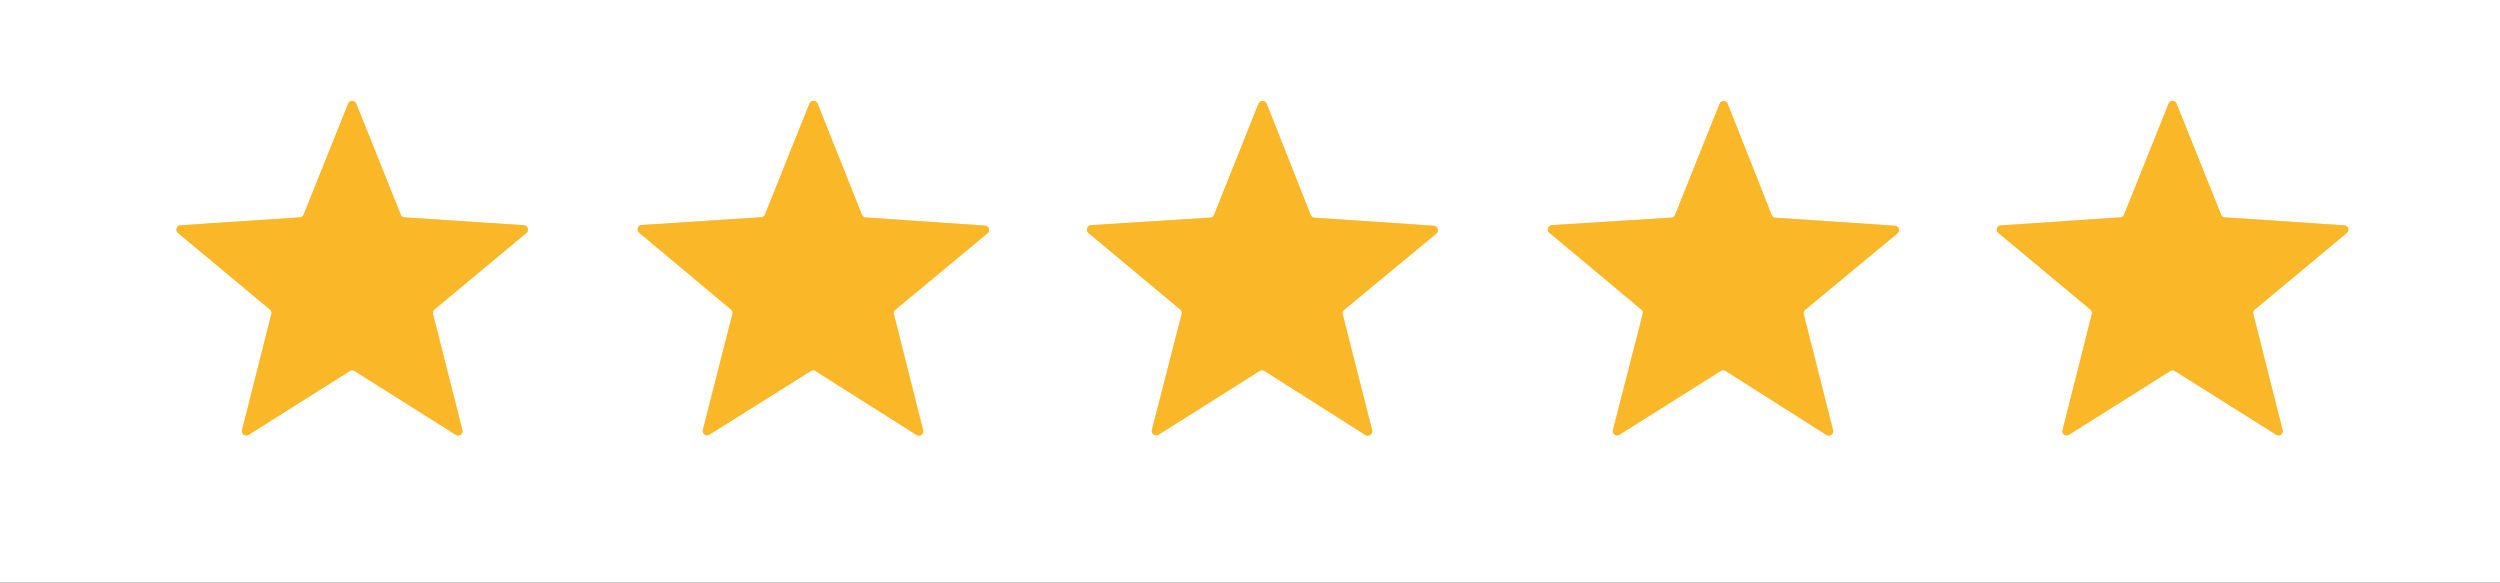 <svg viewBox="0 0 206 48" version="1.1" xmlns="http://www.w3.org/2000/svg">
<rect x="0" y="0" width="206" height="48" fill="#333333" stroke="none"/>
<g stroke-linecap="butt" fill="none" stroke-width="2.00">
<path d="M 33.33 17.91
  A 0.36 0.36 0.0 0 1 33.02 17.68
  L 29.35 8.53
  A 0.36 0.36 0.0 0 0 28.69 8.53
  L 25.02 17.68
  A 0.36 0.36 0.0 0 1 24.71 17.91
  L 14.87 18.56
  A 0.36 0.36 0.0 0 0 14.67 19.20
  L 22.25 25.51
  A 0.36 0.36 0.0 0 1 22.36 25.87
  L 19.94 35.44
  A 0.36 0.36 0.0 0 0 20.48 35.83
  L 28.83 30.57
  A 0.36 0.36 0.0 0 1 29.21 30.57
  L 37.56 35.83
  A 0.36 0.36 0.0 0 0 38.10 35.44
  L 35.68 25.87
  A 0.36 0.36 0.0 0 1 35.79 25.51
  L 43.37 19.20
  A 0.36 0.36 0.0 0 0 43.17 18.56
  L 33.33 17.91" data-sanitized-vector-effect="non-scaling-stroke" stroke="#fddb94"></path>
<path d="M 71.33 17.92
  A 0.36 0.36 0.0 0 1 71.02 17.69
  L 67.37 8.54
  A 0.36 0.36 0.0 0 0 66.70 8.53
  L 63.03 17.68
  A 0.36 0.36 0.0 0 1 62.71 17.90
  L 52.88 18.54
  A 0.36 0.36 0.0 0 0 52.67 19.18
  L 60.23 25.50
  A 0.36 0.36 0.0 0 1 60.35 25.86
  L 57.92 35.41
  A 0.36 0.36 0.0 0 0 58.46 35.81
  L 66.81 30.57
  A 0.36 0.36 0.0 0 1 67.19 30.57
  L 75.52 35.84
  A 0.36 0.36 0.0 0 0 76.06 35.44
  L 73.66 25.89
  A 0.36 0.36 0.0 0 1 73.78 25.52
  L 81.36 19.23
  A 0.36 0.36 0.0 0 0 81.16 18.59
  L 71.33 17.92" data-sanitized-vector-effect="non-scaling-stroke" stroke="#fddb94"></path>
<path d="M 108.32 17.94
  A 0.37 0.37 0.0 0 1 108.00 17.71
  L 104.38 8.56
  A 0.37 0.37 0.0 0 0 103.69 8.56
  L 100.04 17.70
  A 0.37 0.37 0.0 0 1 99.72 17.93
  L 89.90 18.55
  A 0.37 0.37 0.0 0 0 89.69 19.20
  L 97.25 25.50
  A 0.37 0.37 0.0 0 1 97.37 25.87
  L 94.92 35.40
  A 0.37 0.37 0.0 0 0 95.48 35.81
  L 103.80 30.56
  A 0.37 0.37 0.0 0 1 104.20 30.57
  L 112.50 35.84
  A 0.37 0.37 0.0 0 0 113.06 35.43
  L 110.64 25.90
  A 0.37 0.37 0.0 0 1 110.77 25.52
  L 118.35 19.25
  A 0.37 0.37 0.0 0 0 118.14 18.60
  L 108.32 17.94" data-sanitized-vector-effect="non-scaling-stroke" stroke="#fddb94"></path>
<path d="M 146.30 17.94
  A 0.36 0.36 0.0 0 1 145.99 17.72
  L 142.36 8.56
  A 0.36 0.36 0.0 0 0 141.69 8.56
  L 138.03 17.70
  A 0.36 0.36 0.0 0 1 137.72 17.93
  L 127.88 18.55
  A 0.36 0.36 0.0 0 0 127.68 19.19
  L 135.24 25.50
  A 0.36 0.36 0.0 0 1 135.36 25.87
  L 132.91 35.41
  A 0.36 0.36 0.0 0 0 133.46 35.81
  L 141.80 30.56
  A 0.36 0.36 0.0 0 1 142.18 30.56
  L 150.50 35.84
  A 0.36 0.36 0.0 0 0 151.04 35.44
  L 148.63 25.89
  A 0.36 0.36 0.0 0 1 148.75 25.52
  L 156.34 19.24
  A 0.36 0.36 0.0 0 0 156.13 18.60
  L 146.30 17.94" data-sanitized-vector-effect="non-scaling-stroke" stroke="#fddb94"></path>
<path d="M 183.32 17.91
  A 0.35 0.35 0.0 0 1 183.02 17.69
  L 179.34 8.52
  A 0.35 0.35 0.0 0 0 178.70 8.52
  L 175.02 17.69
  A 0.35 0.35 0.0 0 1 174.72 17.91
  L 164.87 18.57
  A 0.35 0.35 0.0 0 0 164.66 19.19
  L 172.25 25.51
  A 0.35 0.35 0.0 0 1 172.37 25.87
  L 169.95 35.45
  A 0.35 0.35 0.0 0 0 170.47 35.83
  L 178.83 30.57
  A 0.35 0.35 0.0 0 1 179.21 30.57
  L 187.57 35.83
  A 0.35 0.35 0.0 0 0 188.09 35.45
  L 185.67 25.87
  A 0.35 0.35 0.0 0 1 185.79 25.51
  L 193.38 19.19
  A 0.35 0.35 0.0 0 0 193.17 18.57
  L 183.32 17.91" data-sanitized-vector-effect="non-scaling-stroke" stroke="#fddb94"></path>
</g>
<path d="M 0.00 0.00
  L 206.00 0.00
  L 206.00 48.00
  L 0.00 48.00
  L 0.00 0.00
  Z
  M 33.33 17.91
  A 0.36 0.36 0.0 0 1 33.02 17.68
  L 29.35 8.53
  A 0.36 0.36 0.0 0 0 28.69 8.53
  L 25.02 17.68
  A 0.36 0.36 0.0 0 1 24.71 17.91
  L 14.87 18.56
  A 0.36 0.36 0.0 0 0 14.67 19.20
  L 22.25 25.51
  A 0.36 0.36 0.0 0 1 22.36 25.87
  L 19.94 35.44
  A 0.36 0.36 0.0 0 0 20.48 35.83
  L 28.83 30.57
  A 0.36 0.36 0.0 0 1 29.21 30.57
  L 37.56 35.83
  A 0.36 0.36 0.0 0 0 38.10 35.44
  L 35.68 25.87
  A 0.36 0.36 0.0 0 1 35.79 25.51
  L 43.37 19.20
  A 0.36 0.36 0.0 0 0 43.17 18.56
  L 33.33 17.91
  Z
  M 71.33 17.92
  A 0.36 0.36 0.0 0 1 71.02 17.69
  L 67.37 8.54
  A 0.36 0.36 0.0 0 0 66.70 8.53
  L 63.03 17.68
  A 0.36 0.36 0.0 0 1 62.71 17.90
  L 52.88 18.54
  A 0.36 0.36 0.0 0 0 52.67 19.18
  L 60.23 25.50
  A 0.36 0.36 0.0 0 1 60.35 25.86
  L 57.92 35.41
  A 0.36 0.36 0.0 0 0 58.46 35.81
  L 66.81 30.57
  A 0.36 0.36 0.0 0 1 67.19 30.57
  L 75.52 35.84
  A 0.36 0.36 0.0 0 0 76.06 35.44
  L 73.66 25.89
  A 0.36 0.36 0.0 0 1 73.78 25.52
  L 81.36 19.23
  A 0.36 0.36 0.0 0 0 81.16 18.59
  L 71.33 17.92
  Z
  M 108.32 17.94
  A 0.37 0.37 0.0 0 1 108.00 17.71
  L 104.38 8.56
  A 0.37 0.37 0.0 0 0 103.69 8.56
  L 100.04 17.70
  A 0.37 0.37 0.0 0 1 99.72 17.93
  L 89.90 18.55
  A 0.37 0.37 0.0 0 0 89.69 19.20
  L 97.25 25.50
  A 0.37 0.37 0.0 0 1 97.37 25.87
  L 94.92 35.40
  A 0.37 0.37 0.0 0 0 95.48 35.81
  L 103.80 30.56
  A 0.37 0.37 0.0 0 1 104.20 30.57
  L 112.50 35.84
  A 0.37 0.37 0.0 0 0 113.06 35.43
  L 110.64 25.90
  A 0.37 0.37 0.0 0 1 110.77 25.52
  L 118.35 19.25
  A 0.37 0.37 0.0 0 0 118.14 18.60
  L 108.32 17.94
  Z
  M 146.30 17.94
  A 0.36 0.36 0.0 0 1 145.99 17.72
  L 142.36 8.56
  A 0.36 0.36 0.0 0 0 141.69 8.56
  L 138.03 17.70
  A 0.36 0.36 0.0 0 1 137.72 17.93
  L 127.88 18.55
  A 0.36 0.36 0.0 0 0 127.68 19.19
  L 135.24 25.50
  A 0.36 0.36 0.0 0 1 135.36 25.87
  L 132.91 35.41
  A 0.36 0.36 0.0 0 0 133.46 35.81
  L 141.80 30.56
  A 0.36 0.36 0.0 0 1 142.18 30.56
  L 150.50 35.84
  A 0.36 0.36 0.0 0 0 151.04 35.44
  L 148.63 25.89
  A 0.36 0.36 0.0 0 1 148.75 25.52
  L 156.34 19.24
  A 0.36 0.36 0.0 0 0 156.13 18.60
  L 146.30 17.94
  Z
  M 183.32 17.91
  A 0.35 0.35 0.0 0 1 183.02 17.69
  L 179.34 8.52
  A 0.35 0.35 0.0 0 0 178.70 8.52
  L 175.02 17.69
  A 0.35 0.35 0.0 0 1 174.72 17.91
  L 164.87 18.57
  A 0.35 0.35 0.0 0 0 164.66 19.19
  L 172.25 25.51
  A 0.35 0.35 0.0 0 1 172.37 25.87
  L 169.95 35.45
  A 0.35 0.35 0.0 0 0 170.47 35.83
  L 178.83 30.57
  A 0.35 0.35 0.0 0 1 179.21 30.57
  L 187.57 35.83
  A 0.35 0.35 0.0 0 0 188.09 35.45
  L 185.67 25.87
  A 0.35 0.35 0.0 0 1 185.79 25.51
  L 193.38 19.19
  A 0.35 0.35 0.0 0 0 193.17 18.57
  L 183.32 17.91
  Z" fill="#ffffff"></path>
<path d="M 33.33 17.91
  L 43.17 18.56
  A 0.36 0.36 0.0 0 1 43.37 19.20
  L 35.79 25.51
  A 0.36 0.36 0.0 0 0 35.68 25.87
  L 38.10 35.44
  A 0.36 0.36 0.0 0 1 37.56 35.83
  L 29.21 30.57
  A 0.36 0.36 0.0 0 0 28.83 30.57
  L 20.48 35.83
  A 0.36 0.36 0.0 0 1 19.94 35.44
  L 22.36 25.87
  A 0.36 0.36 0.0 0 0 22.25 25.51
  L 14.67 19.20
  A 0.36 0.36 0.0 0 1 14.87 18.56
  L 24.71 17.91
  A 0.36 0.36 0.0 0 0 25.02 17.68
  L 28.69 8.53
  A 0.36 0.36 0.0 0 1 29.35 8.53
  L 33.02 17.68
  A 0.36 0.36 0.0 0 0 33.33 17.91
  Z" fill="#fab728"></path>
<path d="M 71.33 17.92
  L 81.16 18.59
  A 0.36 0.36 0.0 0 1 81.36 19.23
  L 73.78 25.52
  A 0.36 0.36 0.0 0 0 73.66 25.89
  L 76.06 35.44
  A 0.36 0.36 0.0 0 1 75.52 35.84
  L 67.19 30.57
  A 0.36 0.36 0.0 0 0 66.81 30.57
  L 58.46 35.81
  A 0.36 0.36 0.0 0 1 57.92 35.41
  L 60.35 25.86
  A 0.36 0.36 0.0 0 0 60.23 25.50
  L 52.67 19.18
  A 0.36 0.36 0.0 0 1 52.88 18.54
  L 62.71 17.90
  A 0.36 0.36 0.0 0 0 63.03 17.68
  L 66.70 8.53
  A 0.36 0.36 0.0 0 1 67.37 8.54
  L 71.02 17.69
  A 0.36 0.36 0.0 0 0 71.33 17.92
  Z" fill="#fab728"></path>
<path d="M 108.32 17.94
  L 118.14 18.60
  A 0.37 0.37 0.0 0 1 118.35 19.25
  L 110.77 25.52
  A 0.37 0.37 0.0 0 0 110.64 25.90
  L 113.06 35.43
  A 0.37 0.37 0.0 0 1 112.50 35.84
  L 104.20 30.57
  A 0.37 0.37 0.0 0 0 103.80 30.56
  L 95.48 35.81
  A 0.37 0.37 0.0 0 1 94.92 35.40
  L 97.37 25.87
  A 0.37 0.37 0.0 0 0 97.25 25.50
  L 89.69 19.20
  A 0.37 0.37 0.0 0 1 89.90 18.55
  L 99.72 17.93
  A 0.37 0.37 0.0 0 0 100.04 17.70
  L 103.69 8.56
  A 0.37 0.37 0.0 0 1 104.38 8.56
  L 108.00 17.71
  A 0.37 0.37 0.0 0 0 108.32 17.94
  Z" fill="#fab728"></path>
<path d="M 146.30 17.94
  L 156.13 18.60
  A 0.36 0.36 0.0 0 1 156.34 19.24
  L 148.75 25.52
  A 0.36 0.36 0.0 0 0 148.63 25.89
  L 151.04 35.44
  A 0.36 0.36 0.0 0 1 150.50 35.84
  L 142.18 30.56
  A 0.36 0.36 0.0 0 0 141.80 30.56
  L 133.46 35.81
  A 0.36 0.36 0.0 0 1 132.91 35.41
  L 135.36 25.87
  A 0.36 0.36 0.0 0 0 135.24 25.50
  L 127.68 19.19
  A 0.36 0.36 0.0 0 1 127.88 18.55
  L 137.72 17.93
  A 0.36 0.36 0.0 0 0 138.03 17.70
  L 141.69 8.56
  A 0.36 0.36 0.0 0 1 142.36 8.56
  L 145.99 17.72
  A 0.36 0.36 0.0 0 0 146.30 17.94
  Z" fill="#fab728"></path>
<path d="M 183.32 17.91
  L 193.17 18.57
  A 0.35 0.35 0.0 0 1 193.38 19.19
  L 185.79 25.51
  A 0.35 0.35 0.0 0 0 185.67 25.87
  L 188.09 35.45
  A 0.35 0.35 0.0 0 1 187.57 35.83
  L 179.21 30.57
  A 0.35 0.35 0.0 0 0 178.83 30.57
  L 170.47 35.83
  A 0.35 0.35 0.0 0 1 169.95 35.45
  L 172.37 25.87
  A 0.35 0.35 0.0 0 0 172.25 25.51
  L 164.66 19.19
  A 0.35 0.35 0.0 0 1 164.87 18.57
  L 174.72 17.91
  A 0.35 0.35 0.0 0 0 175.02 17.69
  L 178.70 8.52
  A 0.35 0.35 0.0 0 1 179.34 8.52
  L 183.02 17.69
  A 0.35 0.35 0.0 0 0 183.32 17.91
  Z" fill="#fab728"></path>
</svg>
